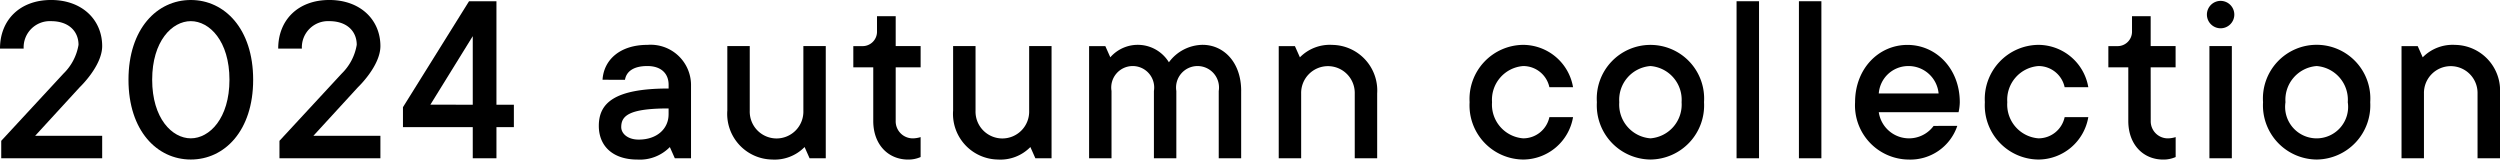 <svg xmlns="http://www.w3.org/2000/svg" width="250.731" height="16"><defs><clipPath id="a"><path data-name="長方形 535" d="M0 0h250.731v16H0z"/></clipPath></defs><g data-name="グループ 875" clip-path="url(#a)"><path data-name="パス 48064" d="M10.248 13.622v2.249H.124v-1.747l6.25-6.752a5.215 5.215 0 0 0 1.501-2.873c0-1.377-1-2.377-2.751-2.377a2.627 2.627 0 0 0-2.751 2.75H0C0 1.999 2-.001 5.124-.001s5.124 2 5.124 4.622c0 2-2.249 4.124-2.249 4.124l-4.475 4.877Z"/><path data-name="パス 48065" d="M19.136 15.999c-3.376 0-6.25-2.878-6.25-8s2.873-8 6.25-8 6.254 2.874 6.254 8-2.879 8-6.254 8m0-13.878c-1.875 0-3.874 2-3.874 5.876s2 5.876 3.874 5.876 3.877-2 3.877-5.876-2-5.876-3.877-5.876"/><path data-name="パス 48066" d="M38.152 13.622v2.249H28.028v-1.747l6.25-6.752a5.215 5.215 0 0 0 1.5-2.874c0-1.377-1-2.377-2.751-2.377a2.627 2.627 0 0 0-2.751 2.751h-2.374c0-2.873 2-4.873 5.126-4.873s5.124 2 5.124 4.622c0 2-2.249 4.124-2.249 4.124l-4.474 4.877Z"/><path data-name="パス 48067" d="M51.538 12.75H49.79v3.125h-2.376V12.75h-7v-2L47.04.126h2.75v10.375h1.748Zm-4.124-2.249V3.625L43.162 10.5Z"/><path data-name="パス 48068" d="M69.304 8.502v7.373H67.68l-.5-1.126a4.2 4.2 0 0 1-3.249 1.254c-2.5 0-3.874-1.377-3.874-3.376 0-2.253 1.5-3.75 7-3.75v-.375c0-1.126-.749-1.879-2.126-1.879-1.5 0-2.126.625-2.249 1.377H60.43c.124-2 1.748-3.5 4.5-3.5a4.048 4.048 0 0 1 4.375 4m-2.25 2.975v-.6c-4 0-4.75.749-4.75 1.875 0 .625.625 1.25 1.748 1.25 1.879 0 3-1.126 3-2.525"/><path data-name="パス 48069" d="M72.945 11.122v-6.5h2.249v6.5a2.69 2.69 0 1 0 5.378 0v-6.5h2.246v11.25h-1.624l-.5-1.126A4.2 4.2 0 0 1 77.442 16a4.579 4.579 0 0 1-4.5-4.877"/><path data-name="パス 48070" d="M89.831 12.125a1.71 1.71 0 0 0 1.751 1.751 2.675 2.675 0 0 0 .749-.127v2a3 3 0 0 1-1.25.254c-2 0-3.5-1.5-3.5-3.877V6.75h-2V4.625h.876a1.445 1.445 0 0 0 1.5-1.5V1.623h1.875v3h2.5V6.75h-2.5Z"/><path data-name="パス 48071" d="M95.59 11.122v-6.5h2.249v6.5a2.69 2.69 0 1 0 5.378 0v-6.5h2.246v11.25h-1.624l-.5-1.126A4.2 4.2 0 0 1 100.087 16a4.579 4.579 0 0 1-4.5-4.877"/><path data-name="パス 48072" d="M124.479 9.124v6.752h-2.249V9.124a2.154 2.154 0 1 0-4.252 0v6.752h-2.249V9.124a2.154 2.154 0 1 0-4.252 0v6.752h-2.249V4.624h1.628l.5 1.123a3.658 3.658 0 0 1 5.876.5 4.264 4.264 0 0 1 3.372-1.751c2.126 0 3.877 1.751 3.877 4.626"/><path data-name="パス 48073" d="M138.12 9.374v6.5h-2.249v-6.5a2.688 2.688 0 1 0-5.375 0v6.5h-2.249V4.626h1.624l.5 1.123a4.208 4.208 0 0 1 3.249-1.247 4.576 4.576 0 0 1 4.5 4.873"/><path data-name="パス 48074" d="M157.765 11.748a5.1 5.1 0 0 1-5 4.252 5.431 5.431 0 0 1-5.375-5.752 5.43 5.43 0 0 1 5.375-5.749 5.1 5.1 0 0 1 5 4.248h-2.373a2.682 2.682 0 0 0-2.627-2.123 3.392 3.392 0 0 0-3.125 3.623 3.393 3.393 0 0 0 3.125 3.627 2.682 2.682 0 0 0 2.627-2.126Z"/><path data-name="パス 48075" d="M165.526 15.999a5.431 5.431 0 0 1-5.371-5.752 5.385 5.385 0 1 1 10.746 0 5.431 5.431 0 0 1-5.375 5.752m0-9.375a3.392 3.392 0 0 0-3.125 3.623 3.393 3.393 0 0 0 3.122 3.627 3.393 3.393 0 0 0 3.128-3.627 3.392 3.392 0 0 0-3.125-3.623"/><path data-name="長方形 533" d="M174.164.124h2.253v15.749h-2.253z"/><path data-name="長方形 534" d="M180.418.124h2.253v15.749h-2.253z"/><path data-name="パス 48076" d="M196.301 12.626a4.962 4.962 0 0 1-4.873 3.376 5.431 5.431 0 0 1-5.378-5.749c0-3.376 2.377-5.749 5.251-5.749s5.251 2.373 5.251 5.749a4.8 4.8 0 0 1-.124 1h-8a3.064 3.064 0 0 0 5.5 1.374Zm-7.874-3.252h6a3.028 3.028 0 0 0-3.126-2.748 2.965 2.965 0 0 0-2.874 2.751"/><path data-name="パス 48077" d="M209.441 11.748a5.1 5.1 0 0 1-5 4.252 5.431 5.431 0 0 1-5.375-5.752 5.43 5.43 0 0 1 5.375-5.749 5.1 5.1 0 0 1 5 4.248h-2.373a2.682 2.682 0 0 0-2.627-2.123 3.392 3.392 0 0 0-3.125 3.623 3.393 3.393 0 0 0 3.125 3.627 2.682 2.682 0 0 0 2.627-2.126Z"/><path data-name="パス 48078" d="M215.702 12.125a1.712 1.712 0 0 0 1.751 1.751 2.643 2.643 0 0 0 .749-.127v2a3 3 0 0 1-1.25.254c-2 0-3.5-1.5-3.5-3.877V6.75h-2V4.625h.872a1.447 1.447 0 0 0 1.5-1.5V1.623h1.872v3h2.5V6.75h-2.5Z"/><path data-name="パス 48079" d="M221.337 1.5a1.374 1.374 0 1 1 2.747 0 1.374 1.374 0 0 1-2.747 0m2.5 14.372h-2.249V4.622h2.249Z"/><path data-name="パス 48080" d="M232.341 15.999a5.431 5.431 0 0 1-5.375-5.752 5.387 5.387 0 1 1 10.749 0 5.431 5.431 0 0 1-5.375 5.752m0-9.375a3.392 3.392 0 0 0-3.125 3.623 3.16 3.16 0 1 0 6.25 0 3.392 3.392 0 0 0-3.124-3.623"/><path data-name="パス 48081" d="M250.732 9.374v6.5h-2.253v-6.5a2.688 2.688 0 1 0-5.375 0v6.5h-2.249V4.626h1.624l.5 1.123a4.212 4.212 0 0 1 3.252-1.247 4.576 4.576 0 0 1 4.5 4.873"/></g></svg>